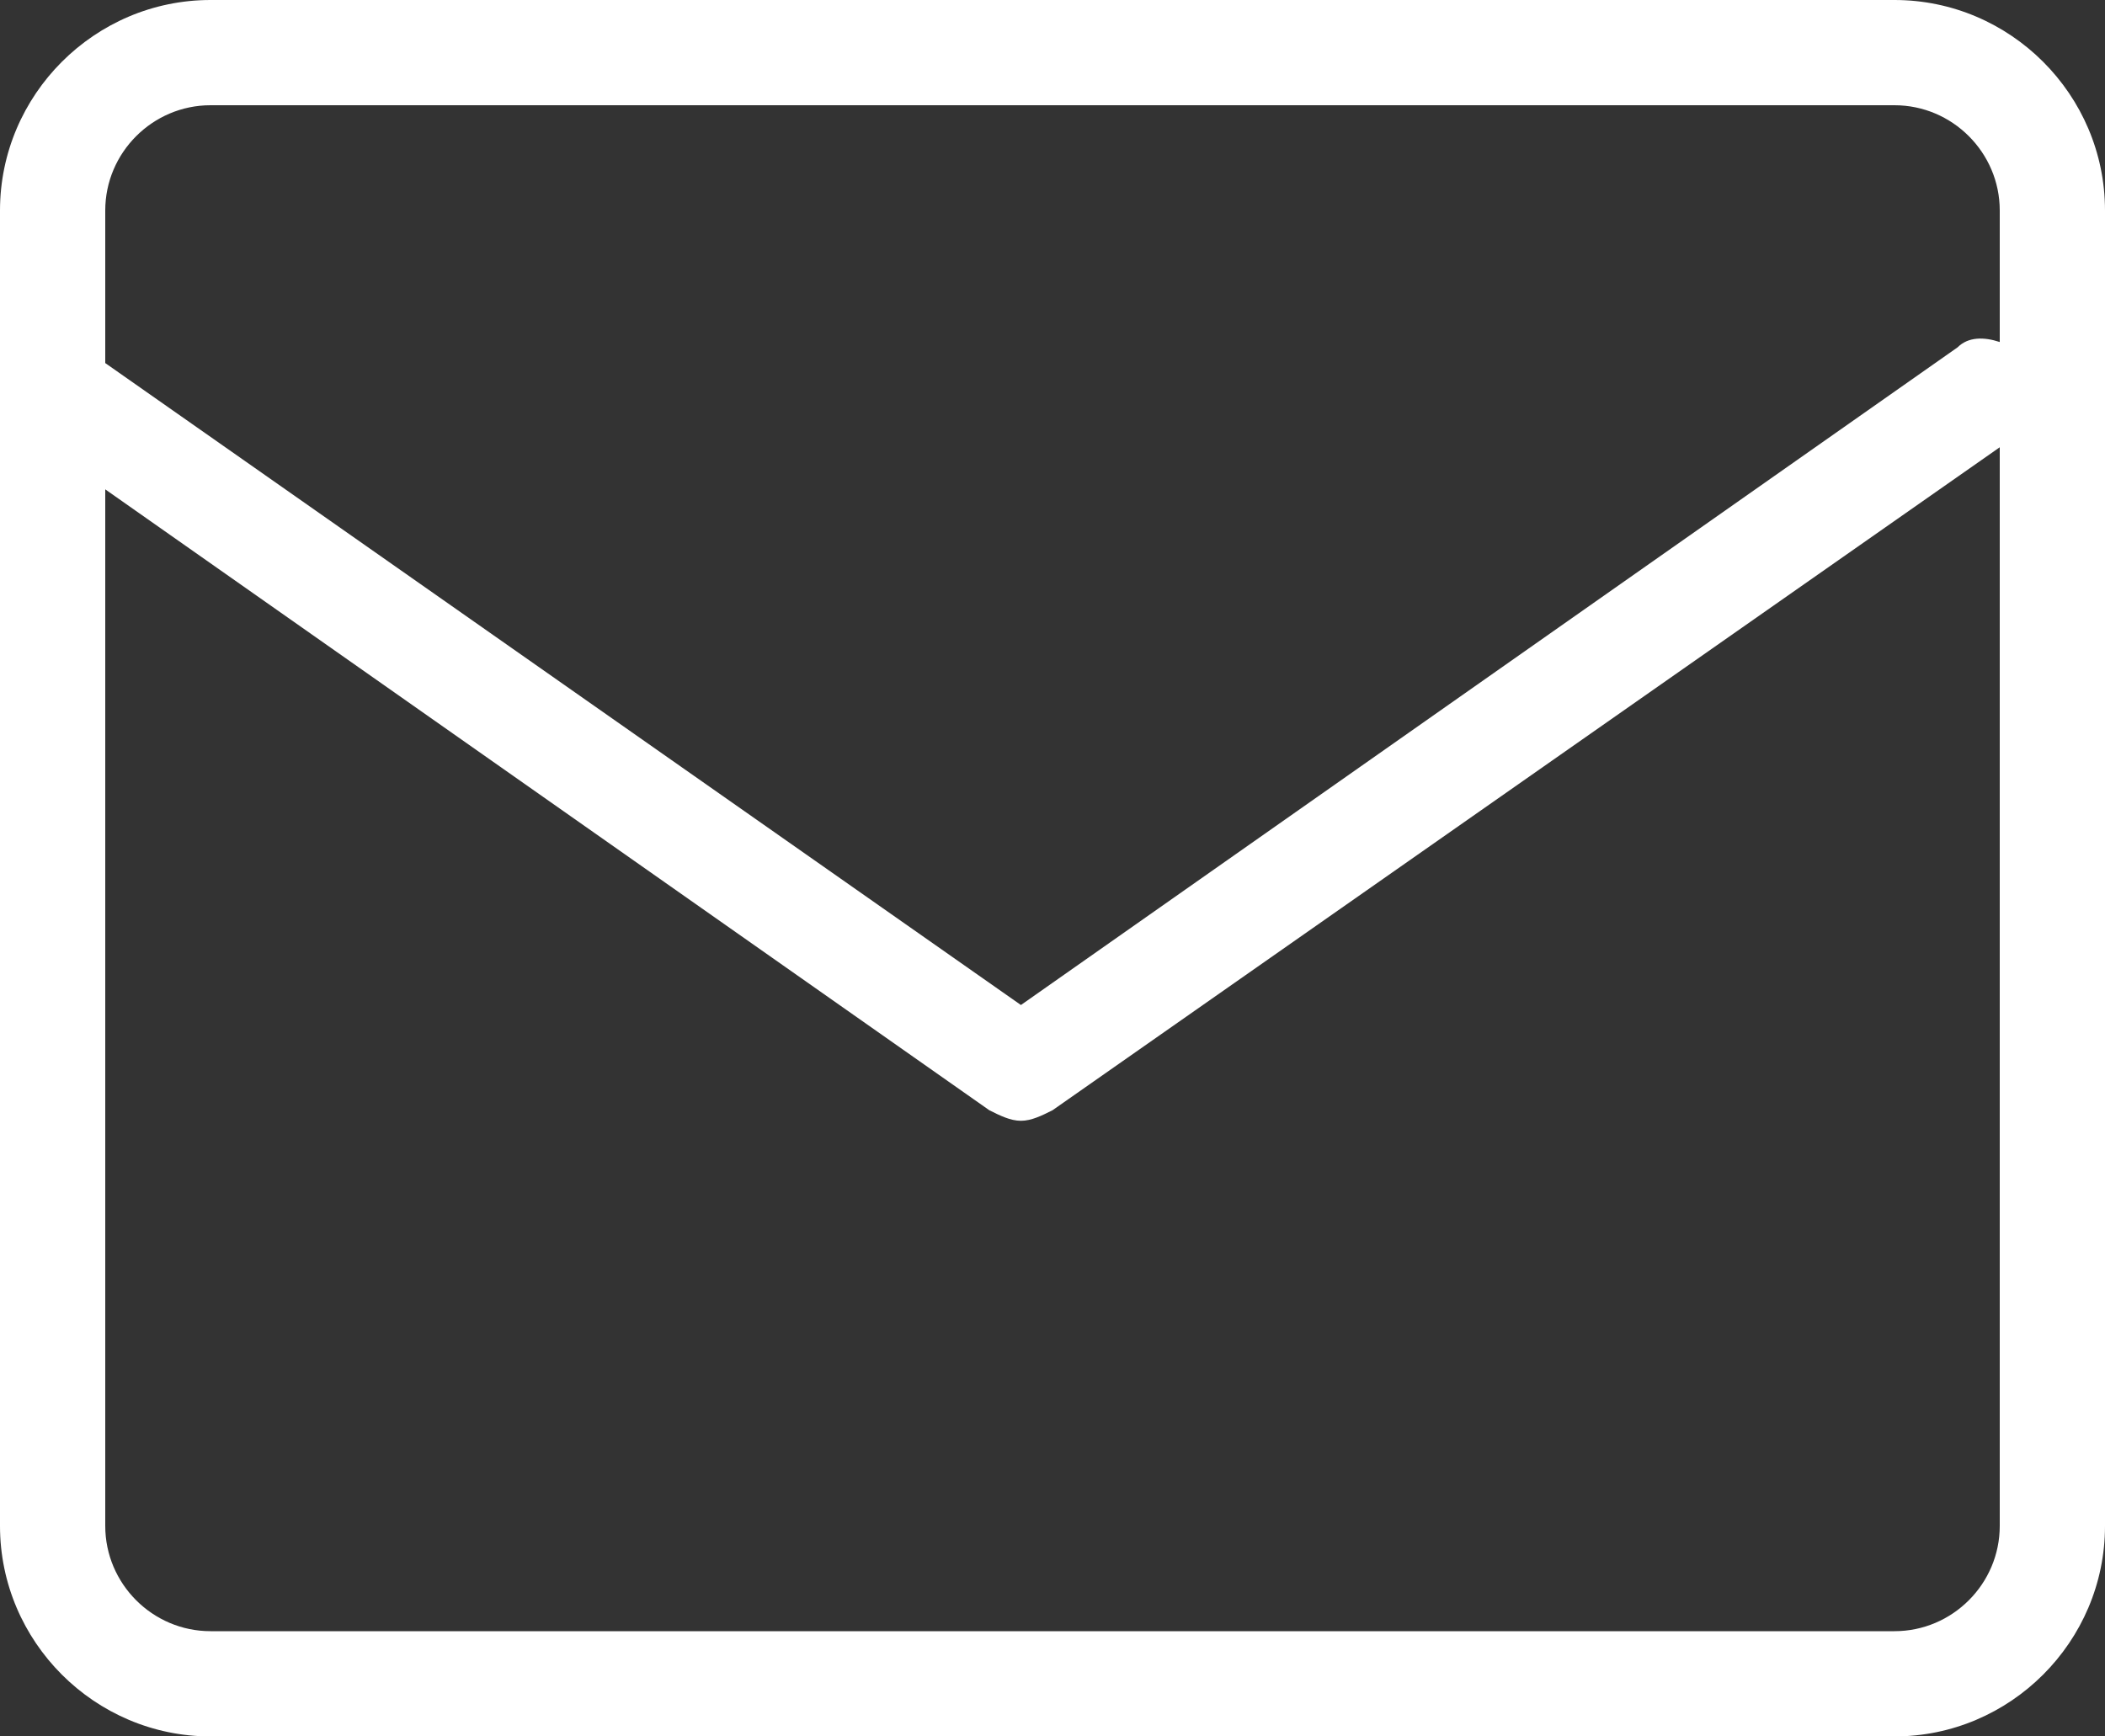 <?xml version="1.0" encoding="utf-8"?>
<!-- Generator: Adobe Illustrator 27.7.0, SVG Export Plug-In . SVG Version: 6.00 Build 0)  -->
<svg version="1.1" id="レイヤー_1" xmlns="http://www.w3.org/2000/svg" xmlns:xlink="http://www.w3.org/1999/xlink" x="0px"
	 y="0px" width="40px" height="33px" viewBox="0 0 40 33" style="enable-background:new 0 0 40 33;" xml:space="preserve">
<rect x="0" y="0" width="40" height="33" fill="#333333" stroke="none"/>
<style type="text/css">
	.st0{fill:#FFFFFF;}
</style>
<path class="st0" d="M36,0H4C1.8,0,0,1.8,0,4v3.2v0.1V29c0,2.2,1.8,4,4,4h32c2.2,0,4-1.8,4-4V4C40,1.8,38.2,0,36,0z M4,2h32
	c1.1,0,2,0.9,2,2v2.5c-0.3-0.1-0.6-0.1-0.8,0.1L19.4,19.1L2,6.9V4C2,2.9,2.9,2,4,2z M36,31H4c-1.1,0-2-0.9-2-2V9.3l16.8,11.8
	c0.2,0.1,0.4,0.2,0.6,0.2s0.4-0.1,0.6-0.2L38,8.5V29C38,30.1,37.1,31,36,31z"/>
</svg>
